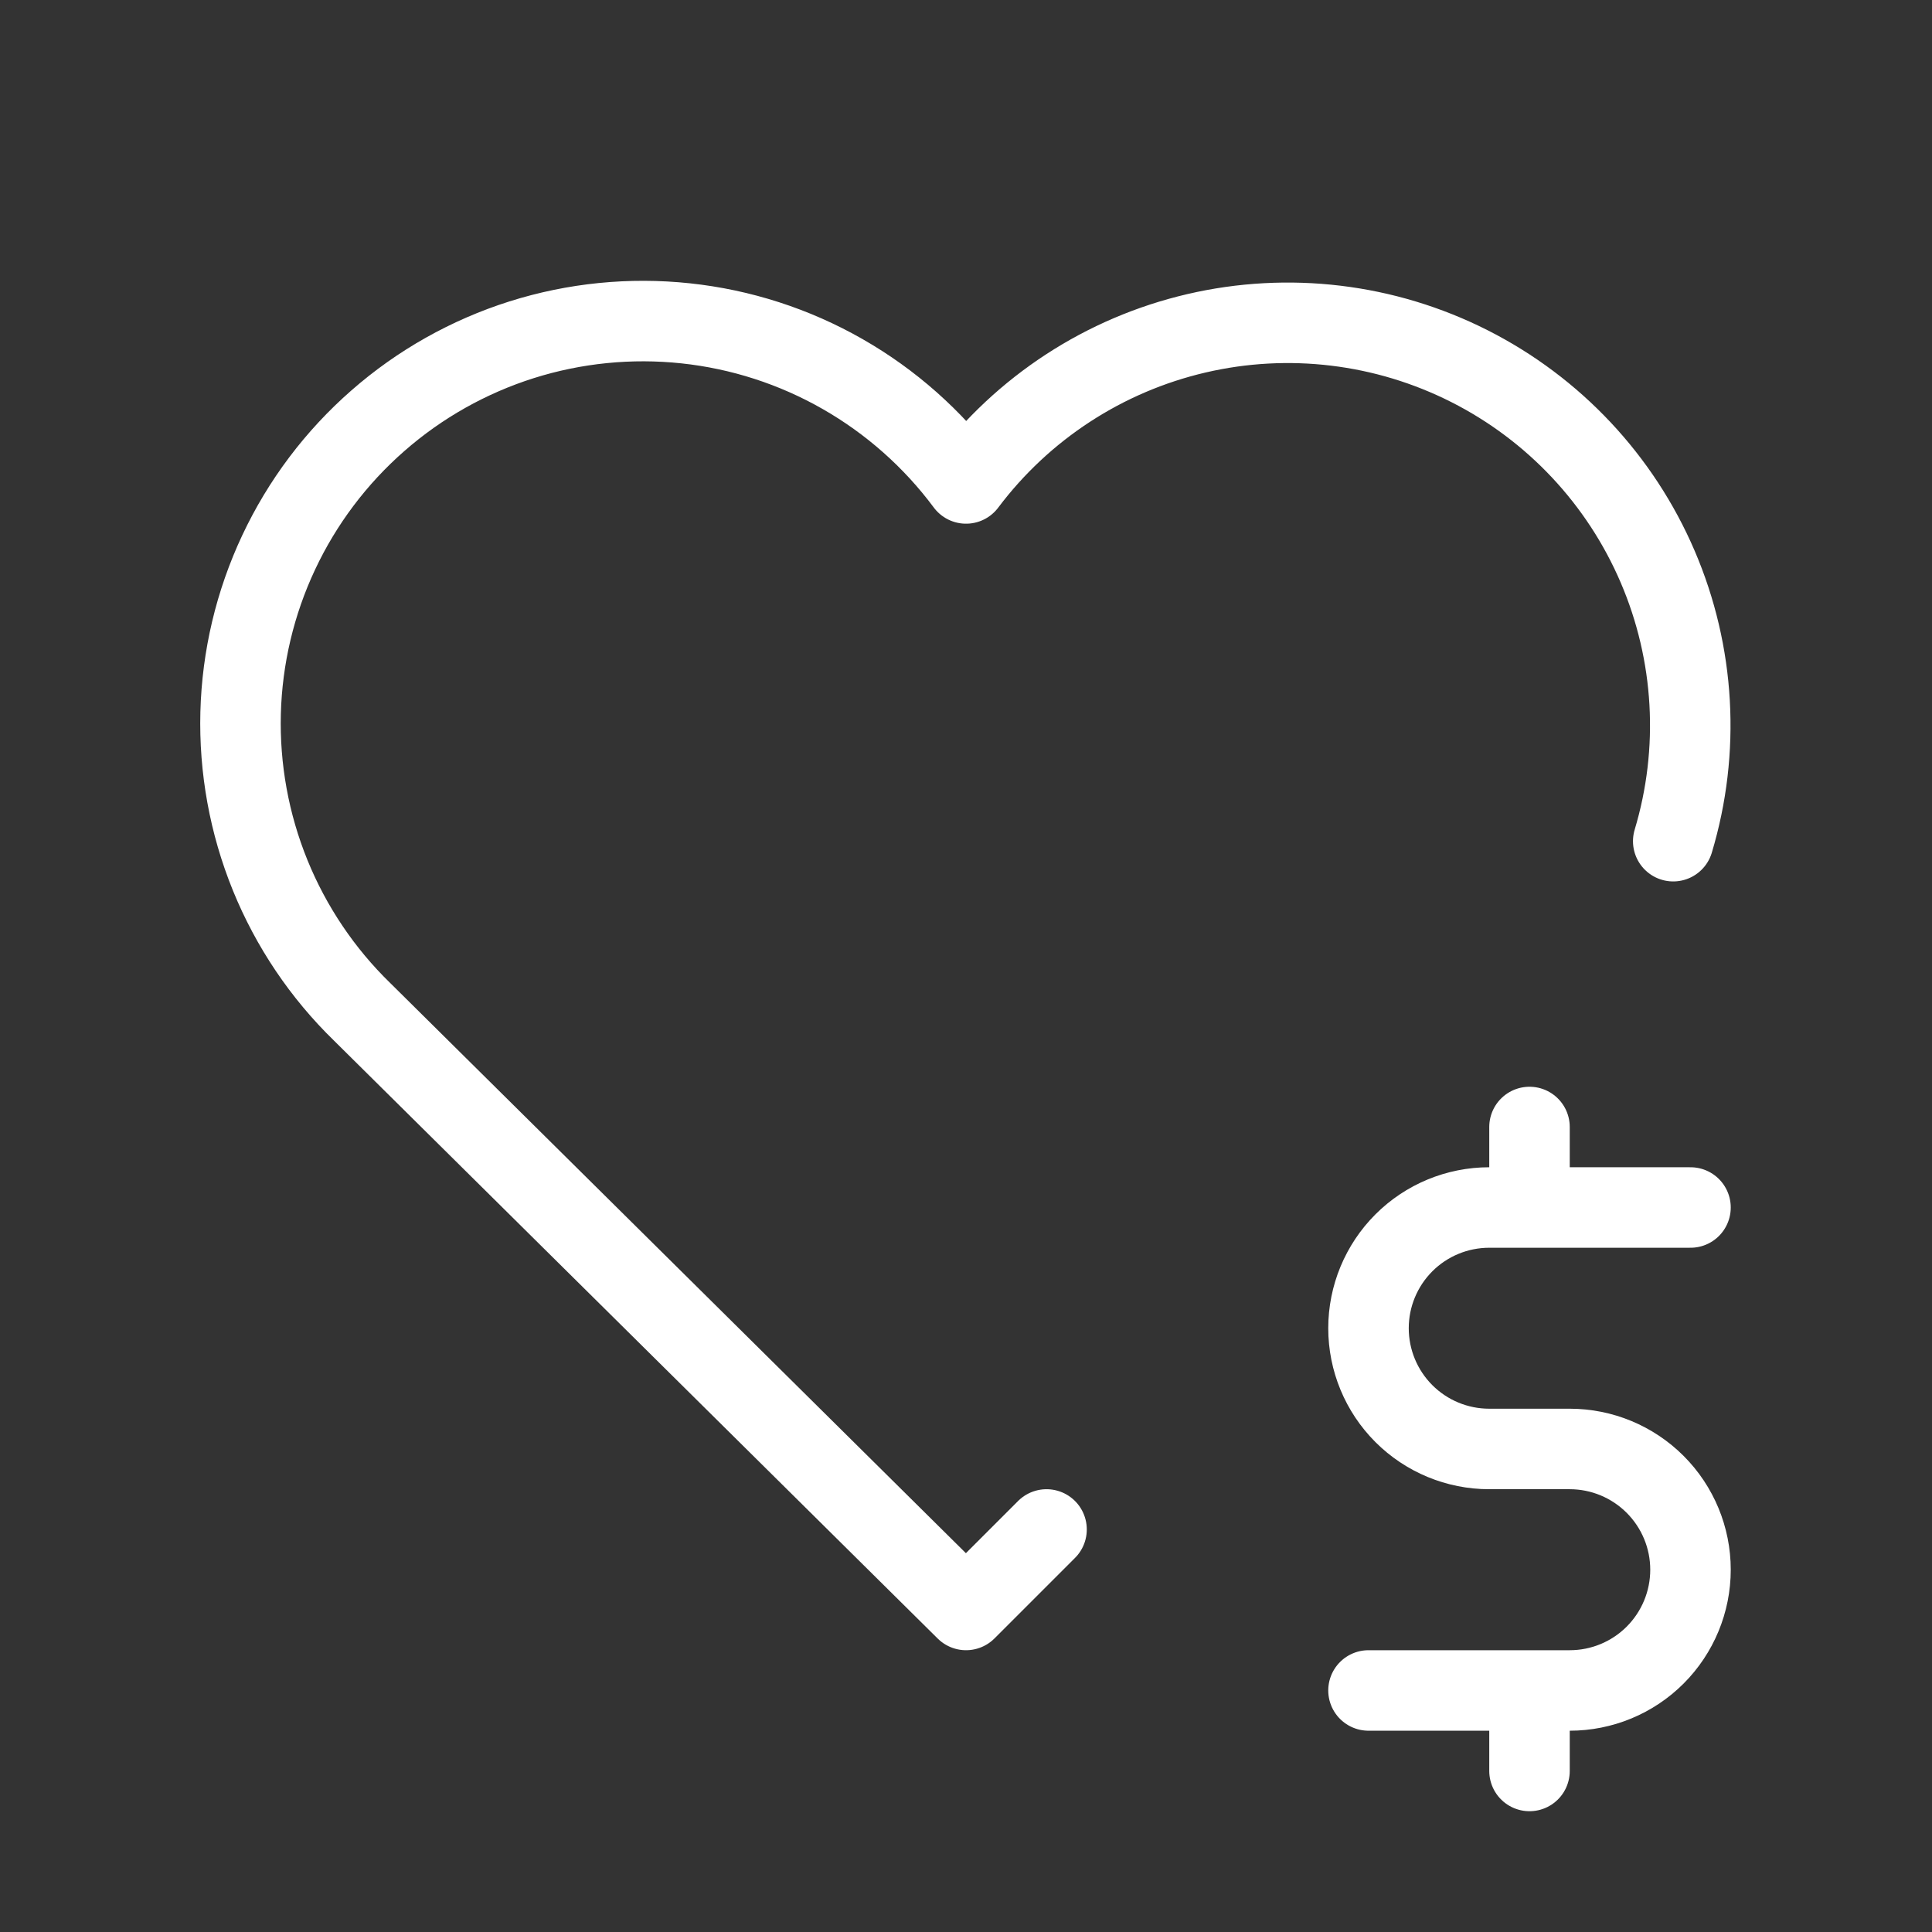 <svg width="48" height="48" viewBox="0 0 48 48" fill="none" xmlns="http://www.w3.org/2000/svg">
<rect x="0" y="0" width="48" height="48" fill="#333333" stroke="none"/>
<path d="M26.001 37.999L24.001 39.999L9.001 25.143C8.011 24.181 7.232 23.023 6.712 21.745C6.192 20.466 5.942 19.093 5.978 17.713C6.014 16.333 6.336 14.976 6.923 13.726C7.51 12.476 8.349 11.362 9.388 10.453C10.426 9.543 11.642 8.859 12.958 8.442C14.274 8.026 15.663 7.887 17.035 8.033C18.408 8.179 19.736 8.608 20.934 9.293C22.133 9.978 23.177 10.903 24.001 12.011C25.412 10.134 27.438 8.814 29.725 8.281C32.011 7.748 34.413 8.037 36.508 9.097C38.603 10.157 40.259 11.92 41.184 14.078C42.11 16.236 42.247 18.651 41.571 20.899M42 30H37C36.204 30 35.441 30.316 34.879 30.878C34.316 31.441 34 32.204 34 32.999C34 33.795 34.316 34.558 34.879 35.121C35.441 35.683 36.204 35.999 37 35.999H39C39.796 35.999 40.559 36.316 41.121 36.878C41.684 37.441 42 38.204 42 38.999C42 39.795 41.684 40.558 41.121 41.121C40.559 41.683 39.796 41.999 39 41.999H34M38 41.999V43.999M38 28V30" stroke="white" stroke-width="2" stroke-linecap="round" stroke-linejoin="round"/>
</svg>
